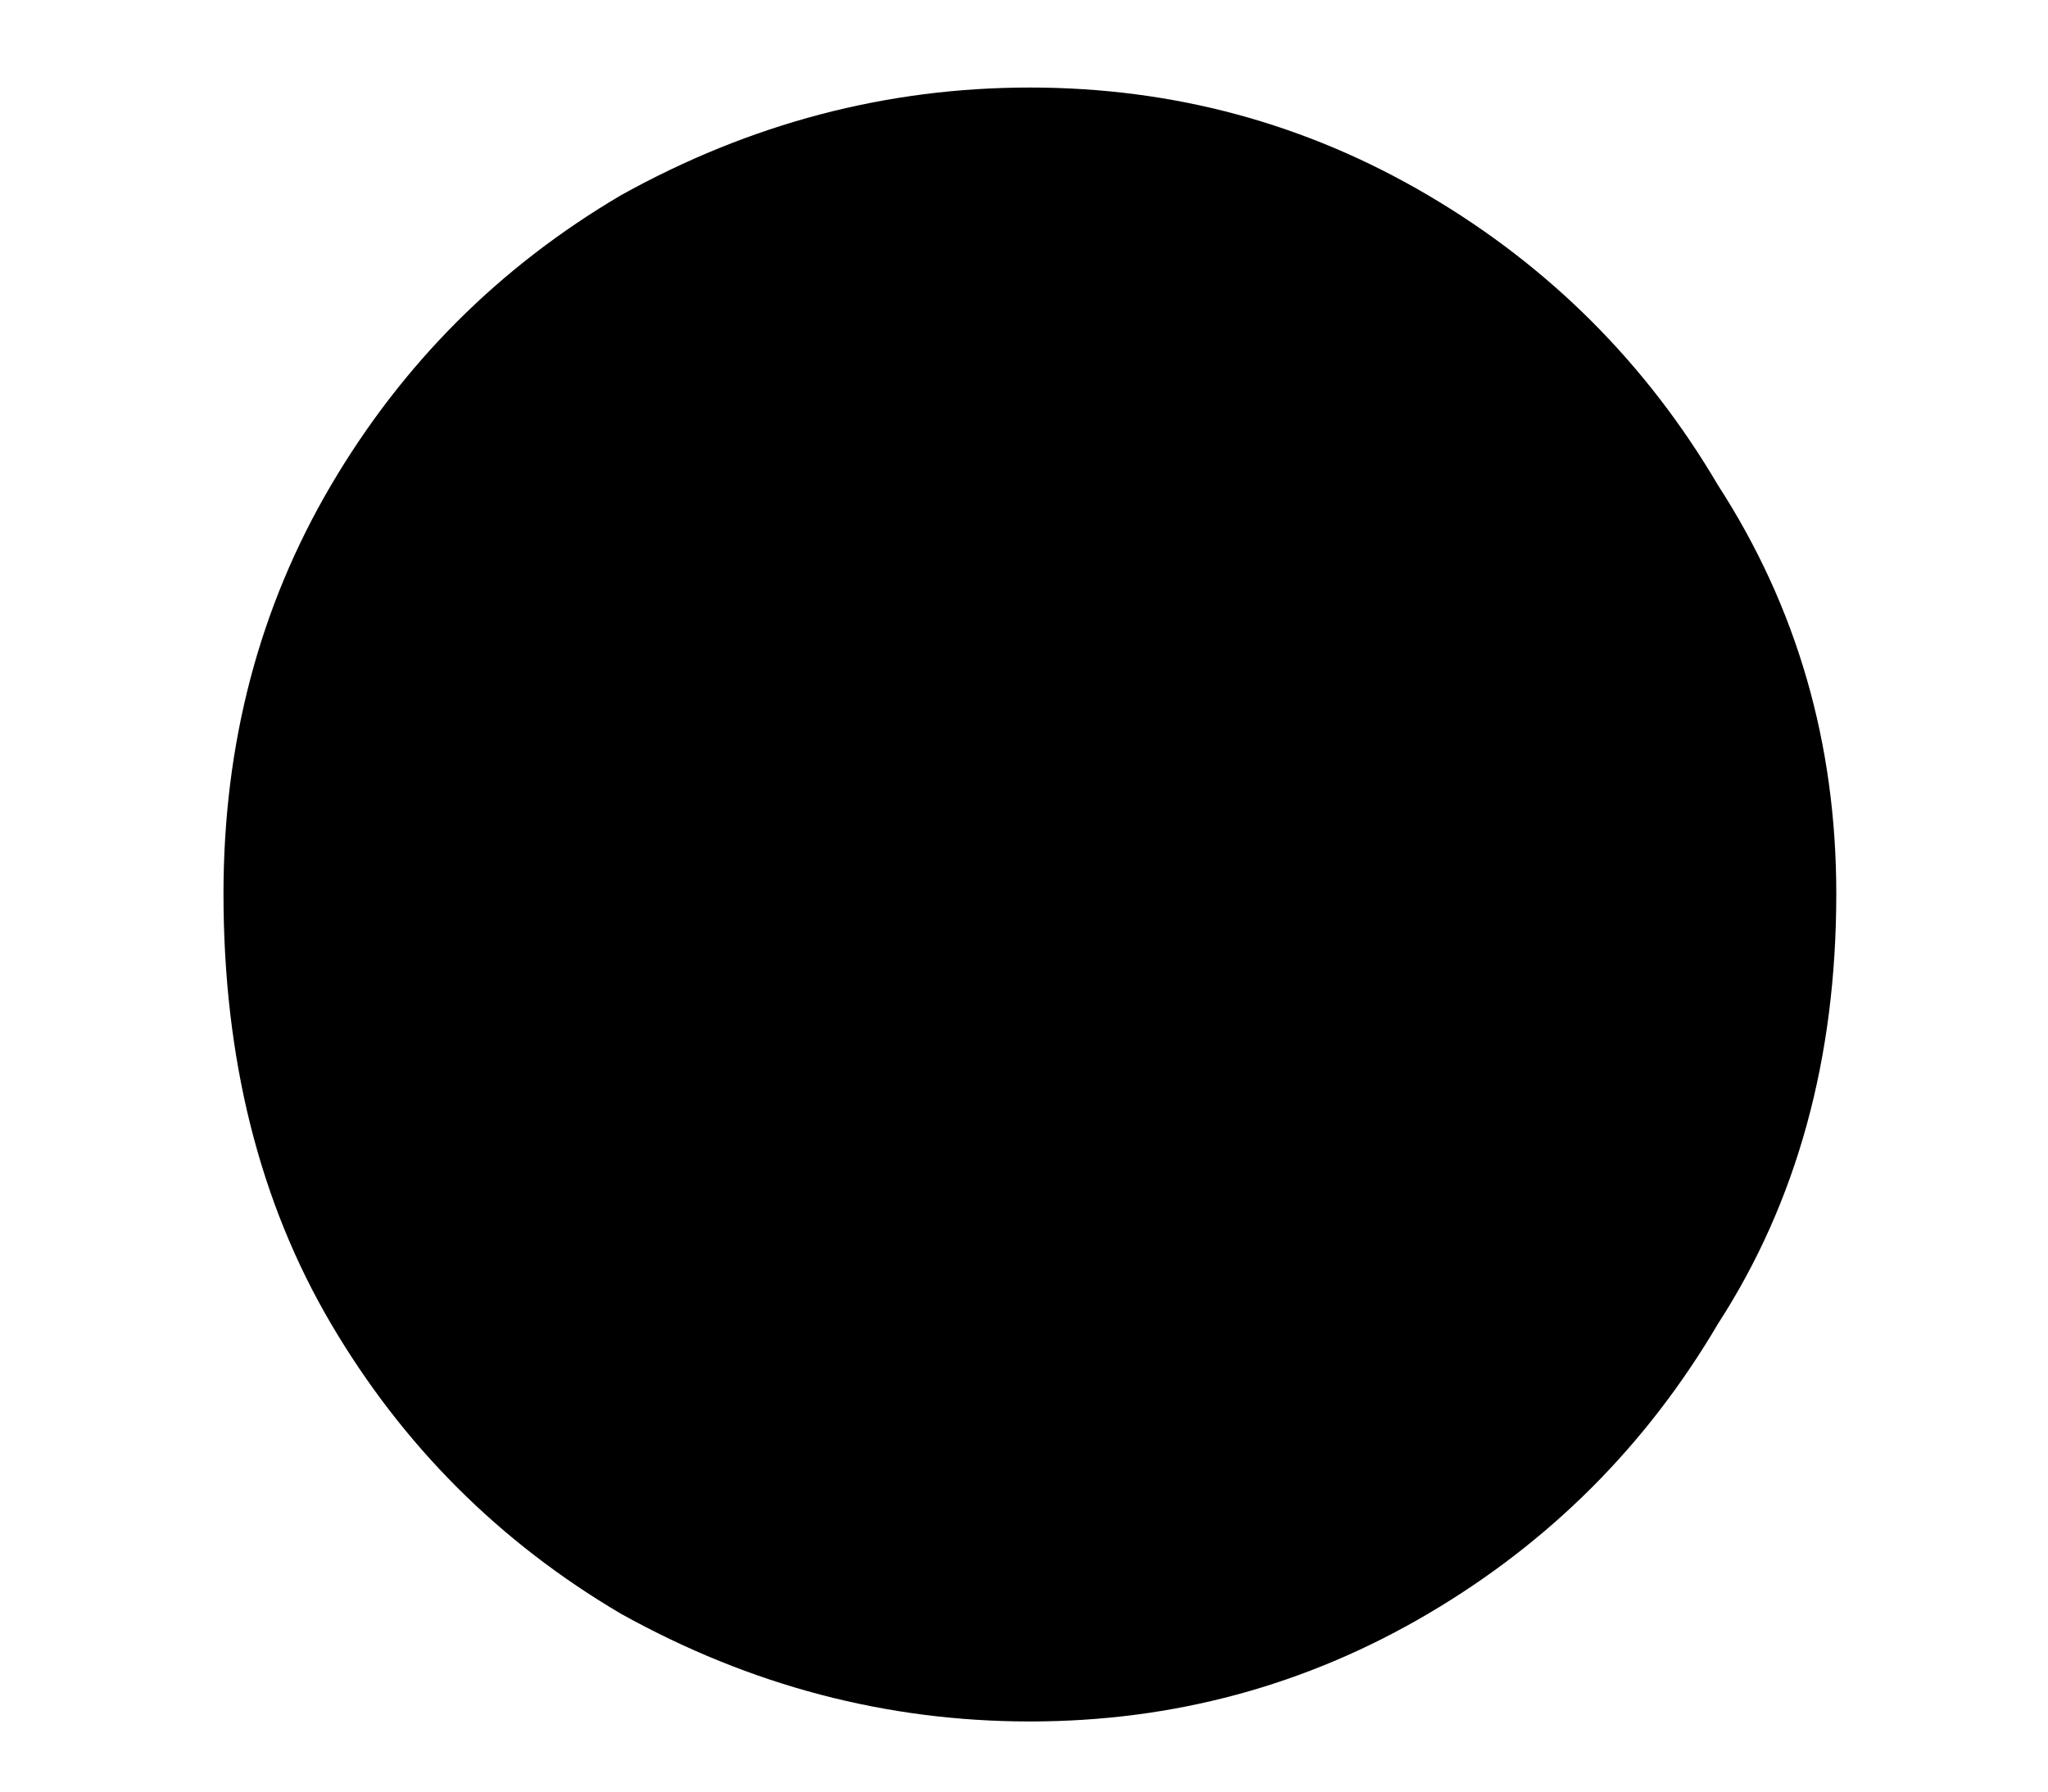 <svg width="8" height="7" viewBox="0 0 8 7" fill="none" xmlns="http://www.w3.org/2000/svg">
<path d="M4.023 6.726C3.463 6.726 2.931 6.586 2.427 6.306C1.951 6.026 1.573 5.648 1.293 5.172C1.013 4.696 0.873 4.136 0.873 3.492C0.873 2.904 1.013 2.372 1.293 1.896C1.573 1.42 1.951 1.042 2.427 0.762C2.931 0.482 3.463 0.342 4.023 0.342C4.583 0.342 5.101 0.482 5.577 0.762C6.053 1.042 6.431 1.42 6.711 1.896C7.019 2.372 7.173 2.904 7.173 3.492C7.173 4.136 7.019 4.696 6.711 5.172C6.431 5.648 6.053 6.026 5.577 6.306C5.101 6.586 4.583 6.726 4.023 6.726Z" fill="black"/>
</svg>
